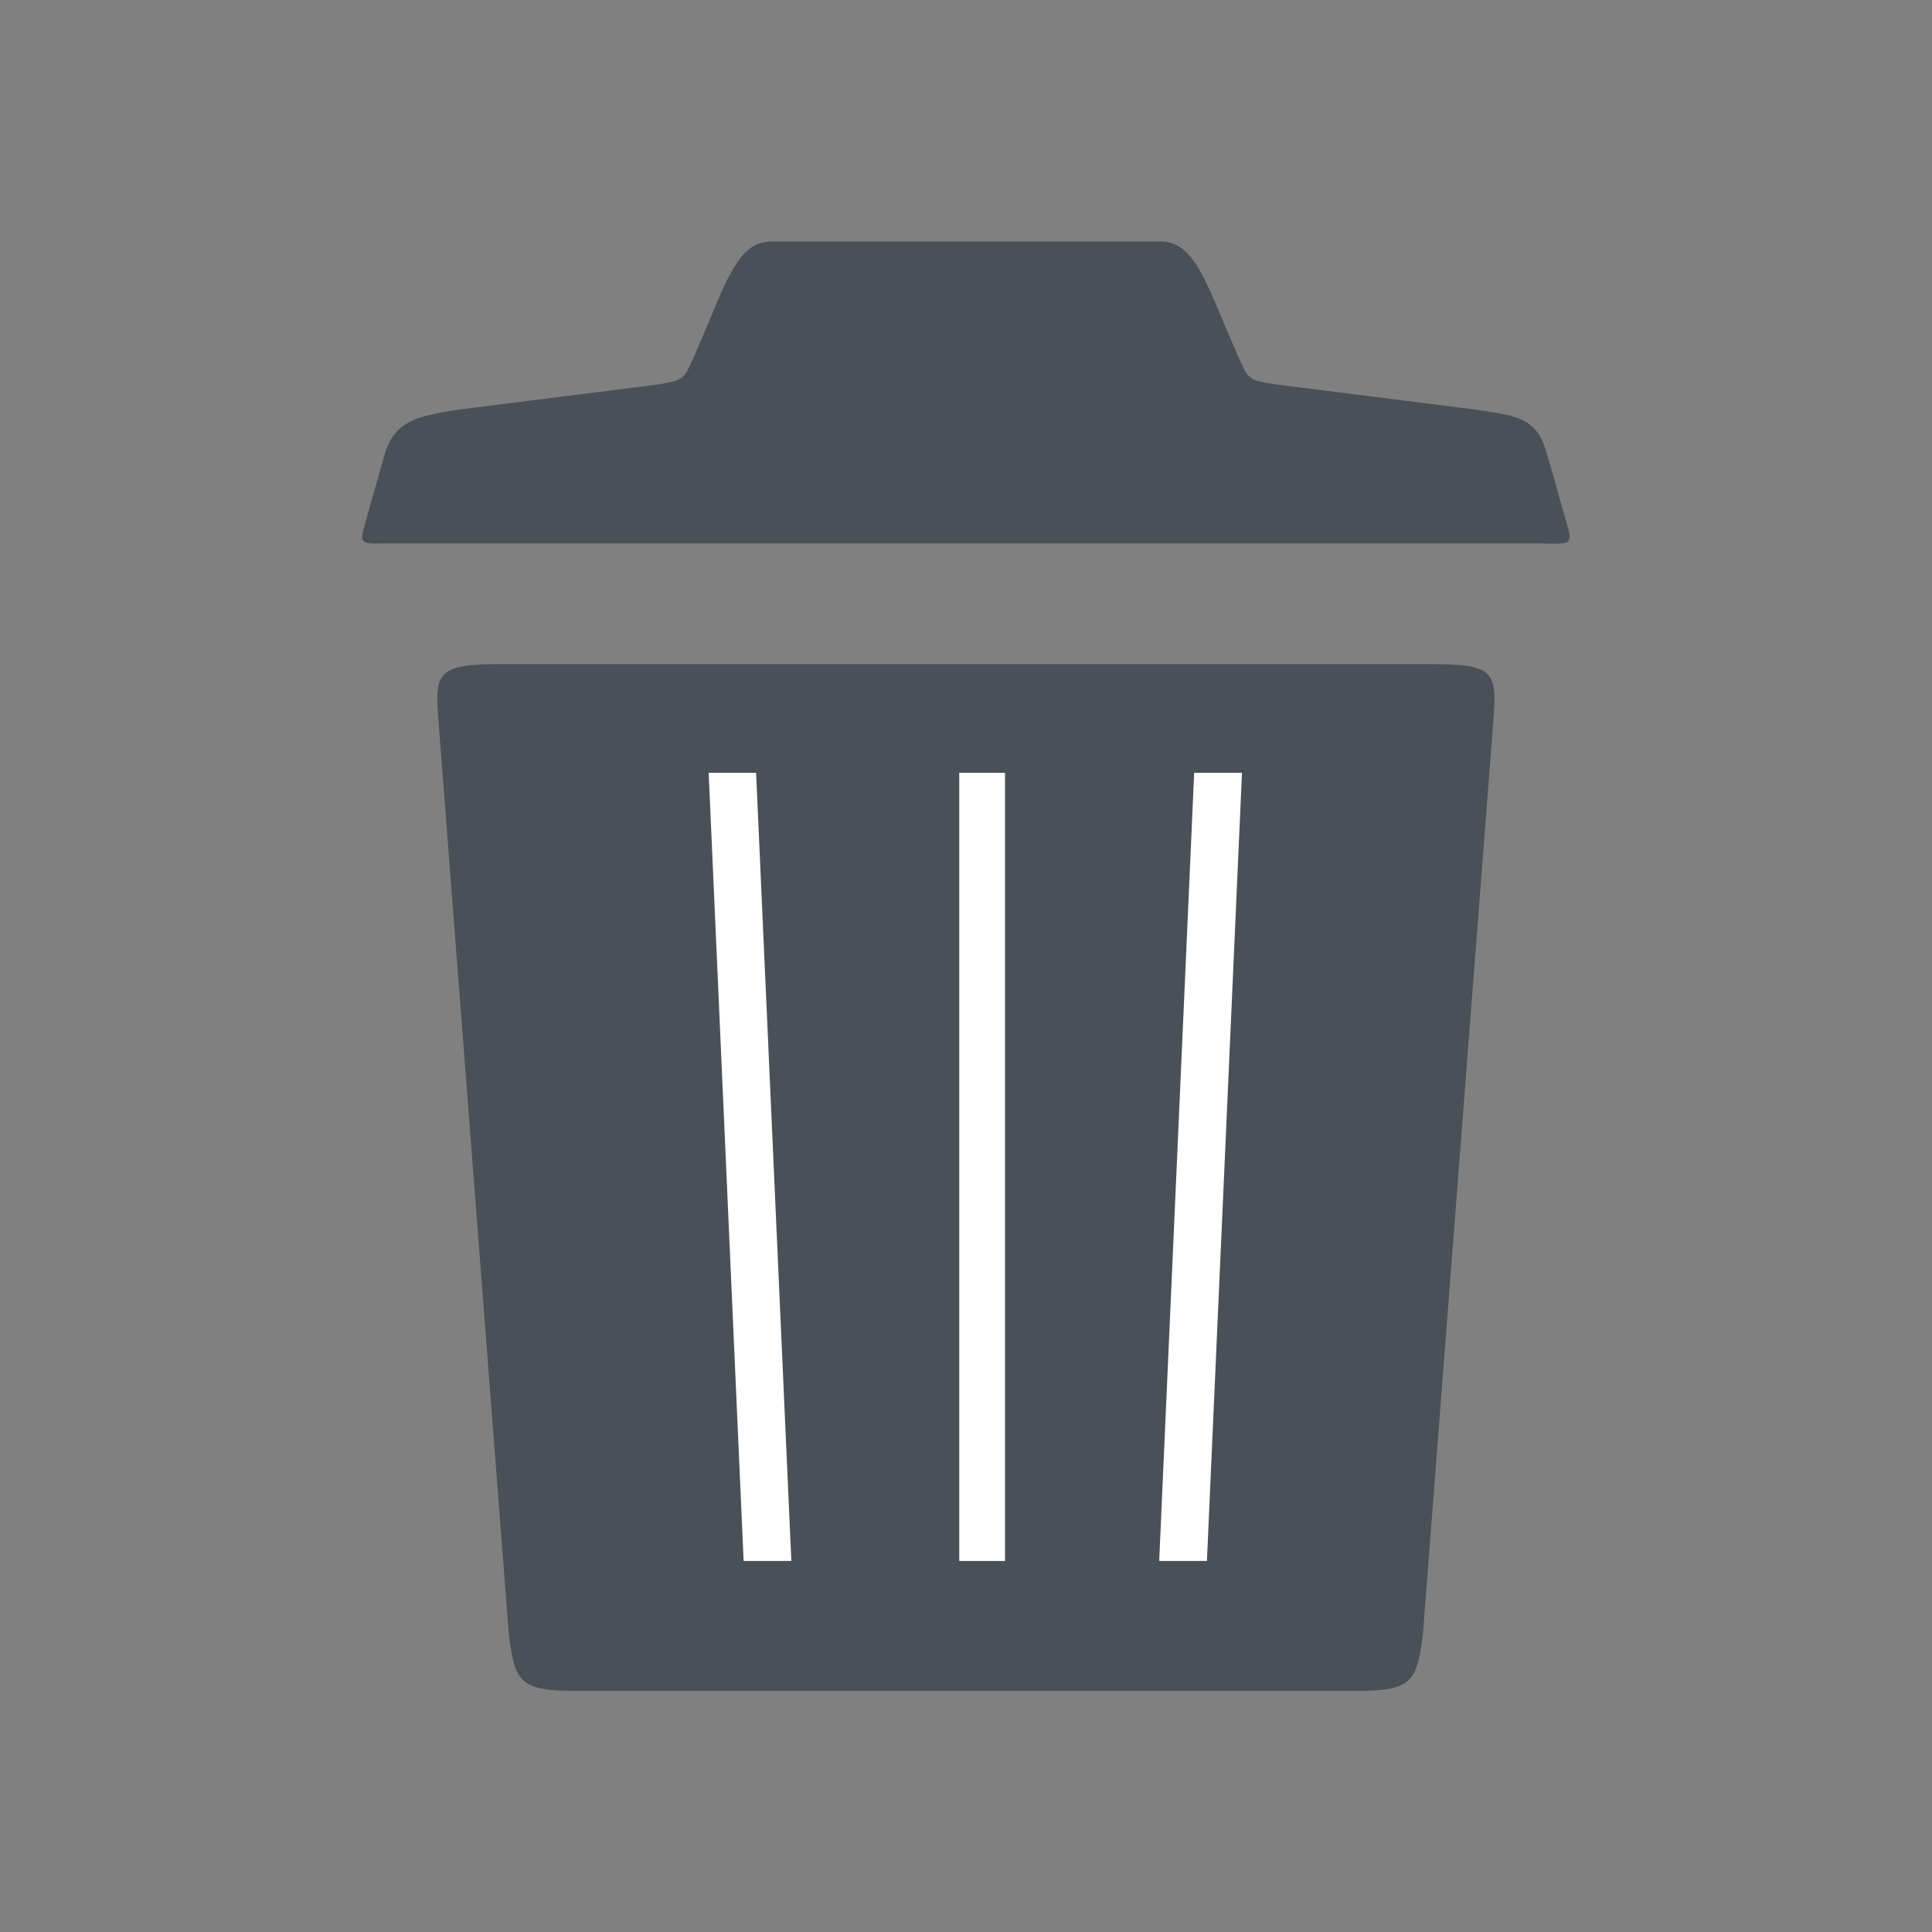 <svg width="20" height="20" viewBox="0 0 20 20" fill="none" xmlns="http://www.w3.org/2000/svg">
<rect x="0" y="0" width="20" height="20" fill="#808080" stroke="none"/>
<path d="M16.159 5.211C16.065 4.859 16.002 4.664 16.002 4.664C15.901 4.301 15.643 4.301 15.26 4.238L13.186 3.977C12.928 3.934 12.928 3.934 12.827 3.711C12.487 2.945 12.381 2.5 12.01 2.5H7.987C7.616 2.5 7.514 2.945 7.174 3.715C7.073 3.934 7.073 3.934 6.815 3.98L4.737 4.242C4.358 4.305 4.084 4.34 3.983 4.703C3.983 4.703 3.936 4.863 3.838 5.211C3.713 5.676 3.663 5.625 4.092 5.625H15.905C16.334 5.629 16.288 5.676 16.159 5.211ZM14.819 6.875H5.178C4.53 6.875 4.499 6.961 4.538 7.449L5.268 16.926C5.331 17.406 5.377 17.504 5.952 17.504H14.045C14.62 17.504 14.666 17.406 14.729 16.926L15.46 7.449C15.498 6.957 15.467 6.875 14.819 6.875Z" fill="#495057"/>
<path d="M9.93 8H10.404V16.159H9.93V8Z" fill="white"/>
<path d="M12.857 8H12.362L12 16.159H12.494L12.857 8Z" fill="white"/>
<path d="M7.827 8H7.336L7.698 16.159H8.192L7.827 8Z" fill="white"/>
</svg>

